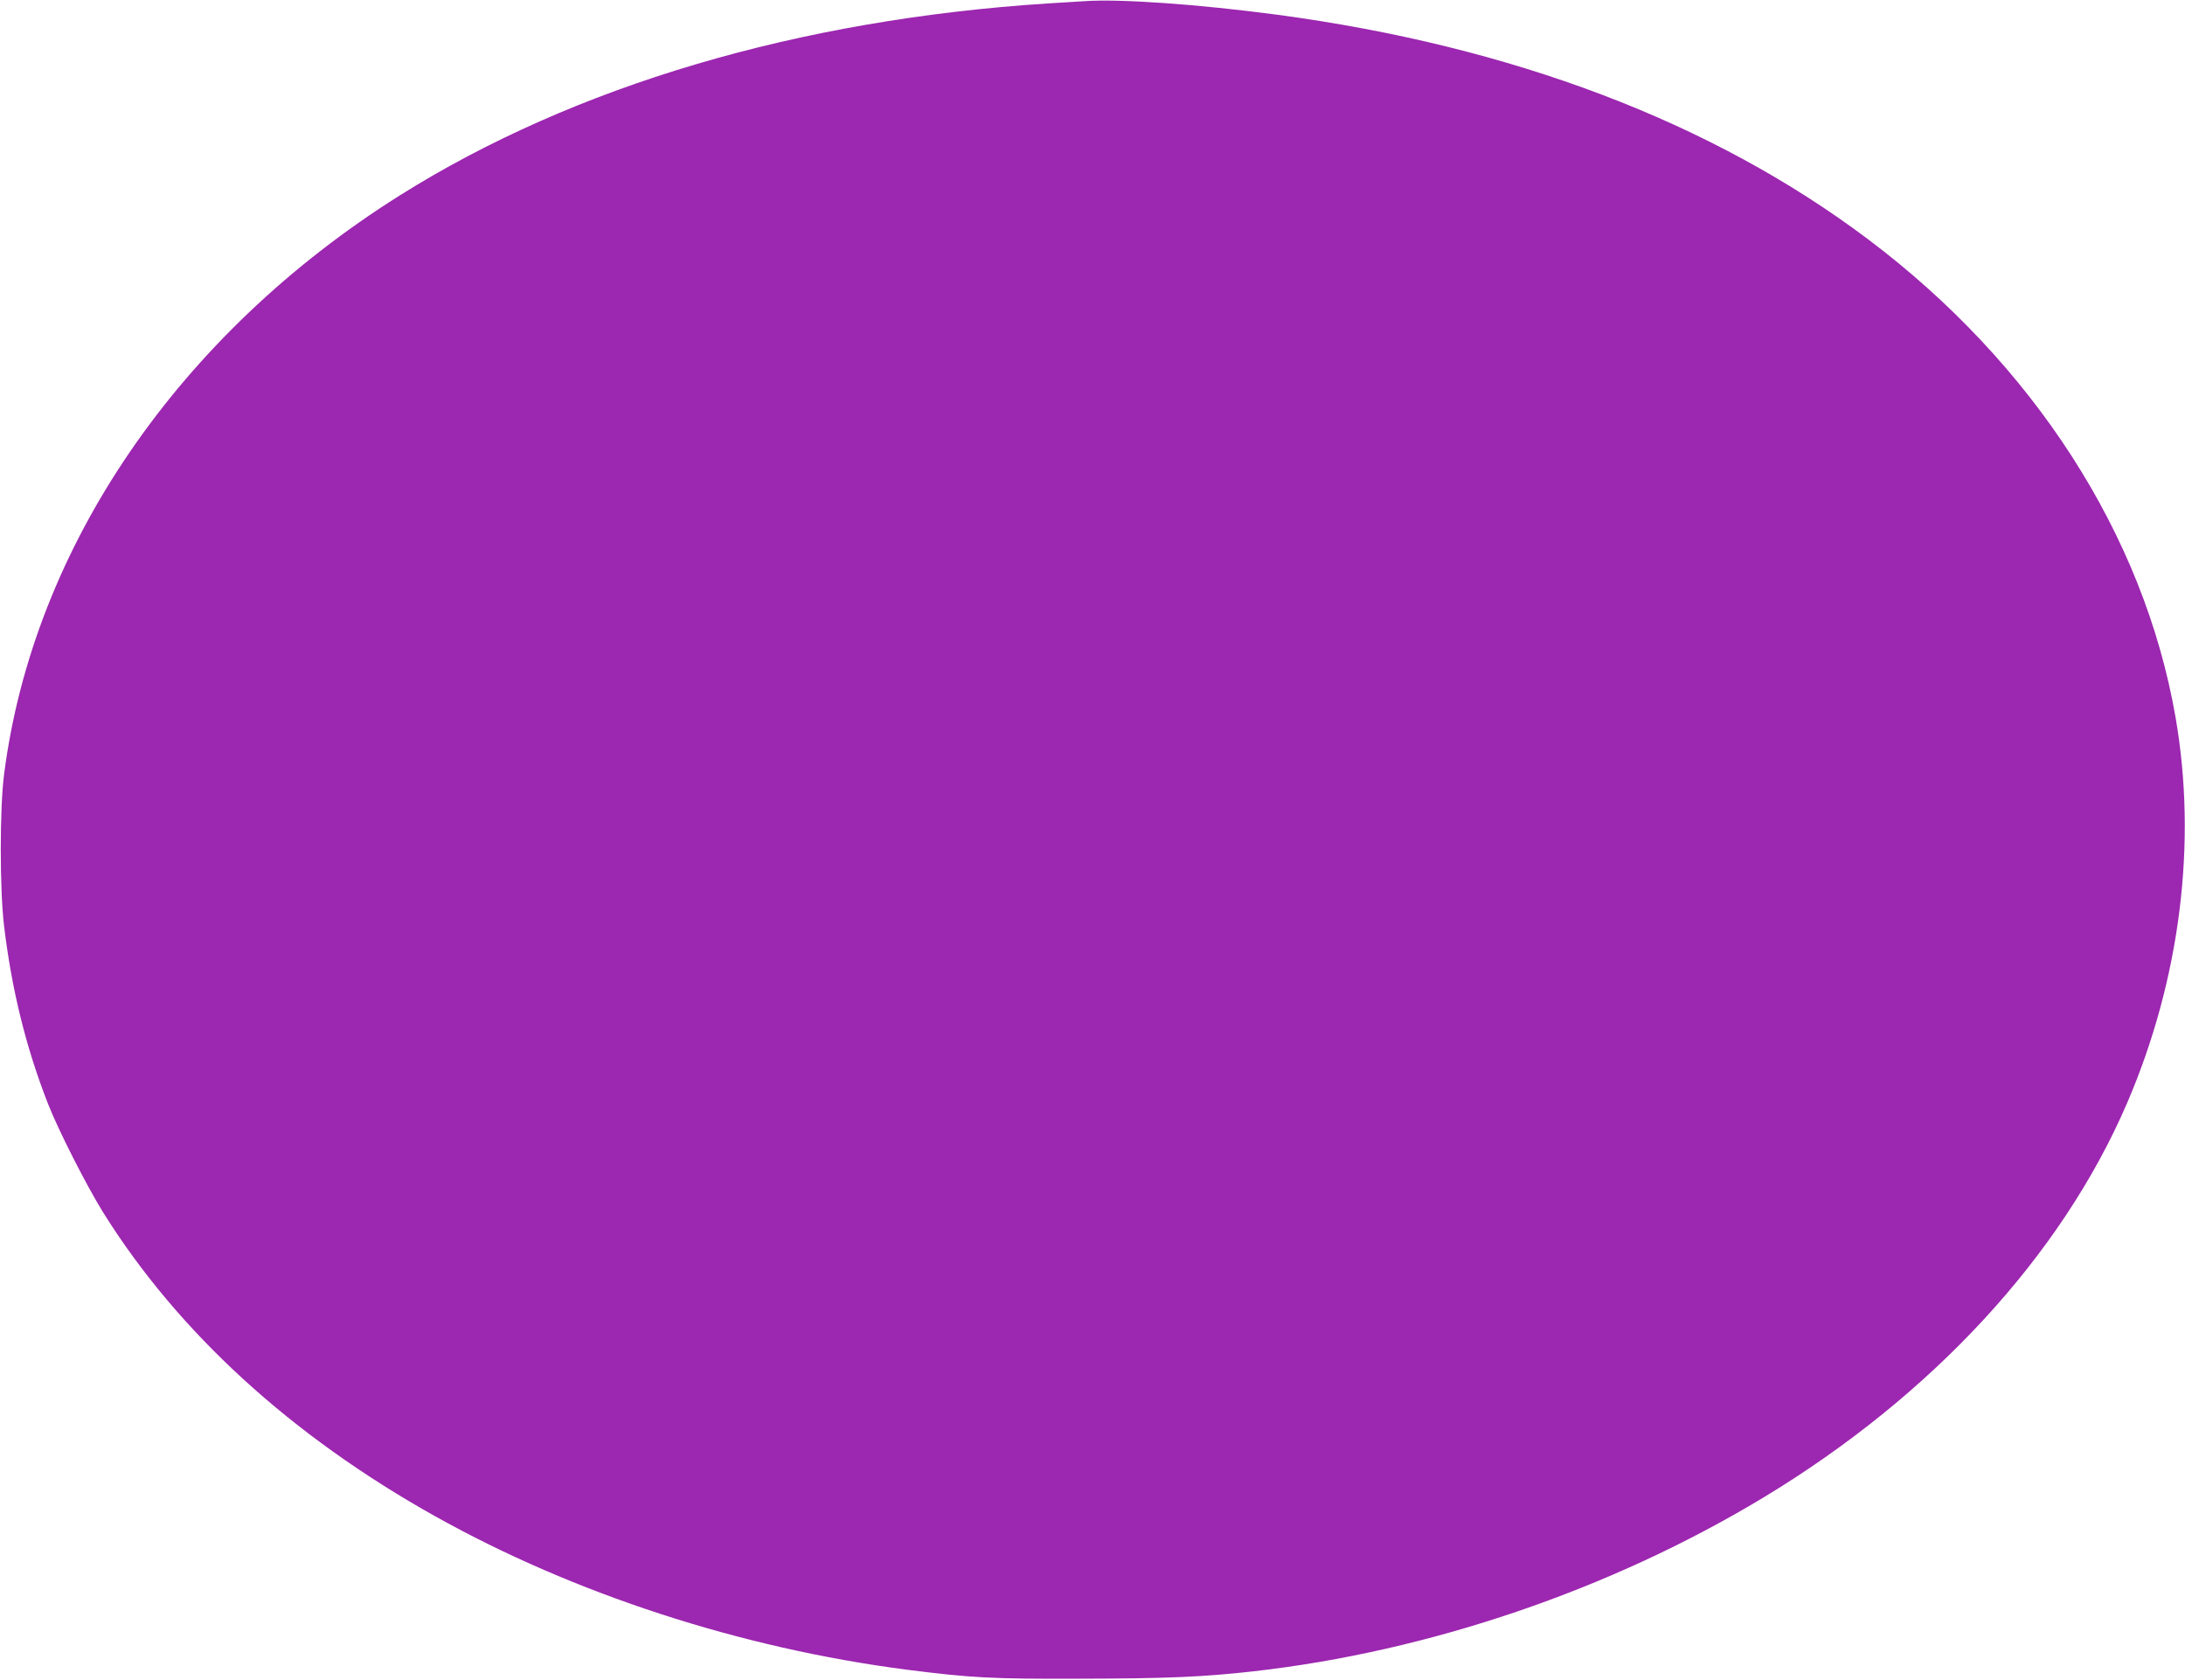 <?xml version="1.0" standalone="no"?>
<!DOCTYPE svg PUBLIC "-//W3C//DTD SVG 20010904//EN"
 "http://www.w3.org/TR/2001/REC-SVG-20010904/DTD/svg10.dtd">
<svg version="1.0" xmlns="http://www.w3.org/2000/svg"
 width="1280pt" height="984pt" viewBox="0 0 1280 984"
 preserveAspectRatio="xMidYMid meet">
<g transform="translate(0,984) scale(0.1,-0.1)"
fill="#9c27b0" stroke="none">
<path d="M6350 9833 c-25 -1 -119 -8 -210 -13 -1464 -94 -2776 -483 -3797
-1124 -1296 -815 -2148 -2060 -2319 -3391 -26 -197 -26 -678 0 -890 45 -374
128 -710 257 -1040 60 -154 229 -486 324 -638 439 -702 1101 -1307 1945 -1779
812 -454 1789 -772 2760 -898 377 -48 499 -55 1015 -53 512 1 722 10 1016 43
1031 116 2096 479 2989 1018 990 598 1745 1416 2130 2309 312 725 413 1528
284 2265 -186 1066 -832 2069 -1804 2799 -912 685 -2083 1129 -3460 1313 -459
61 -922 94 -1130 79z"/>
</g>
</svg>
